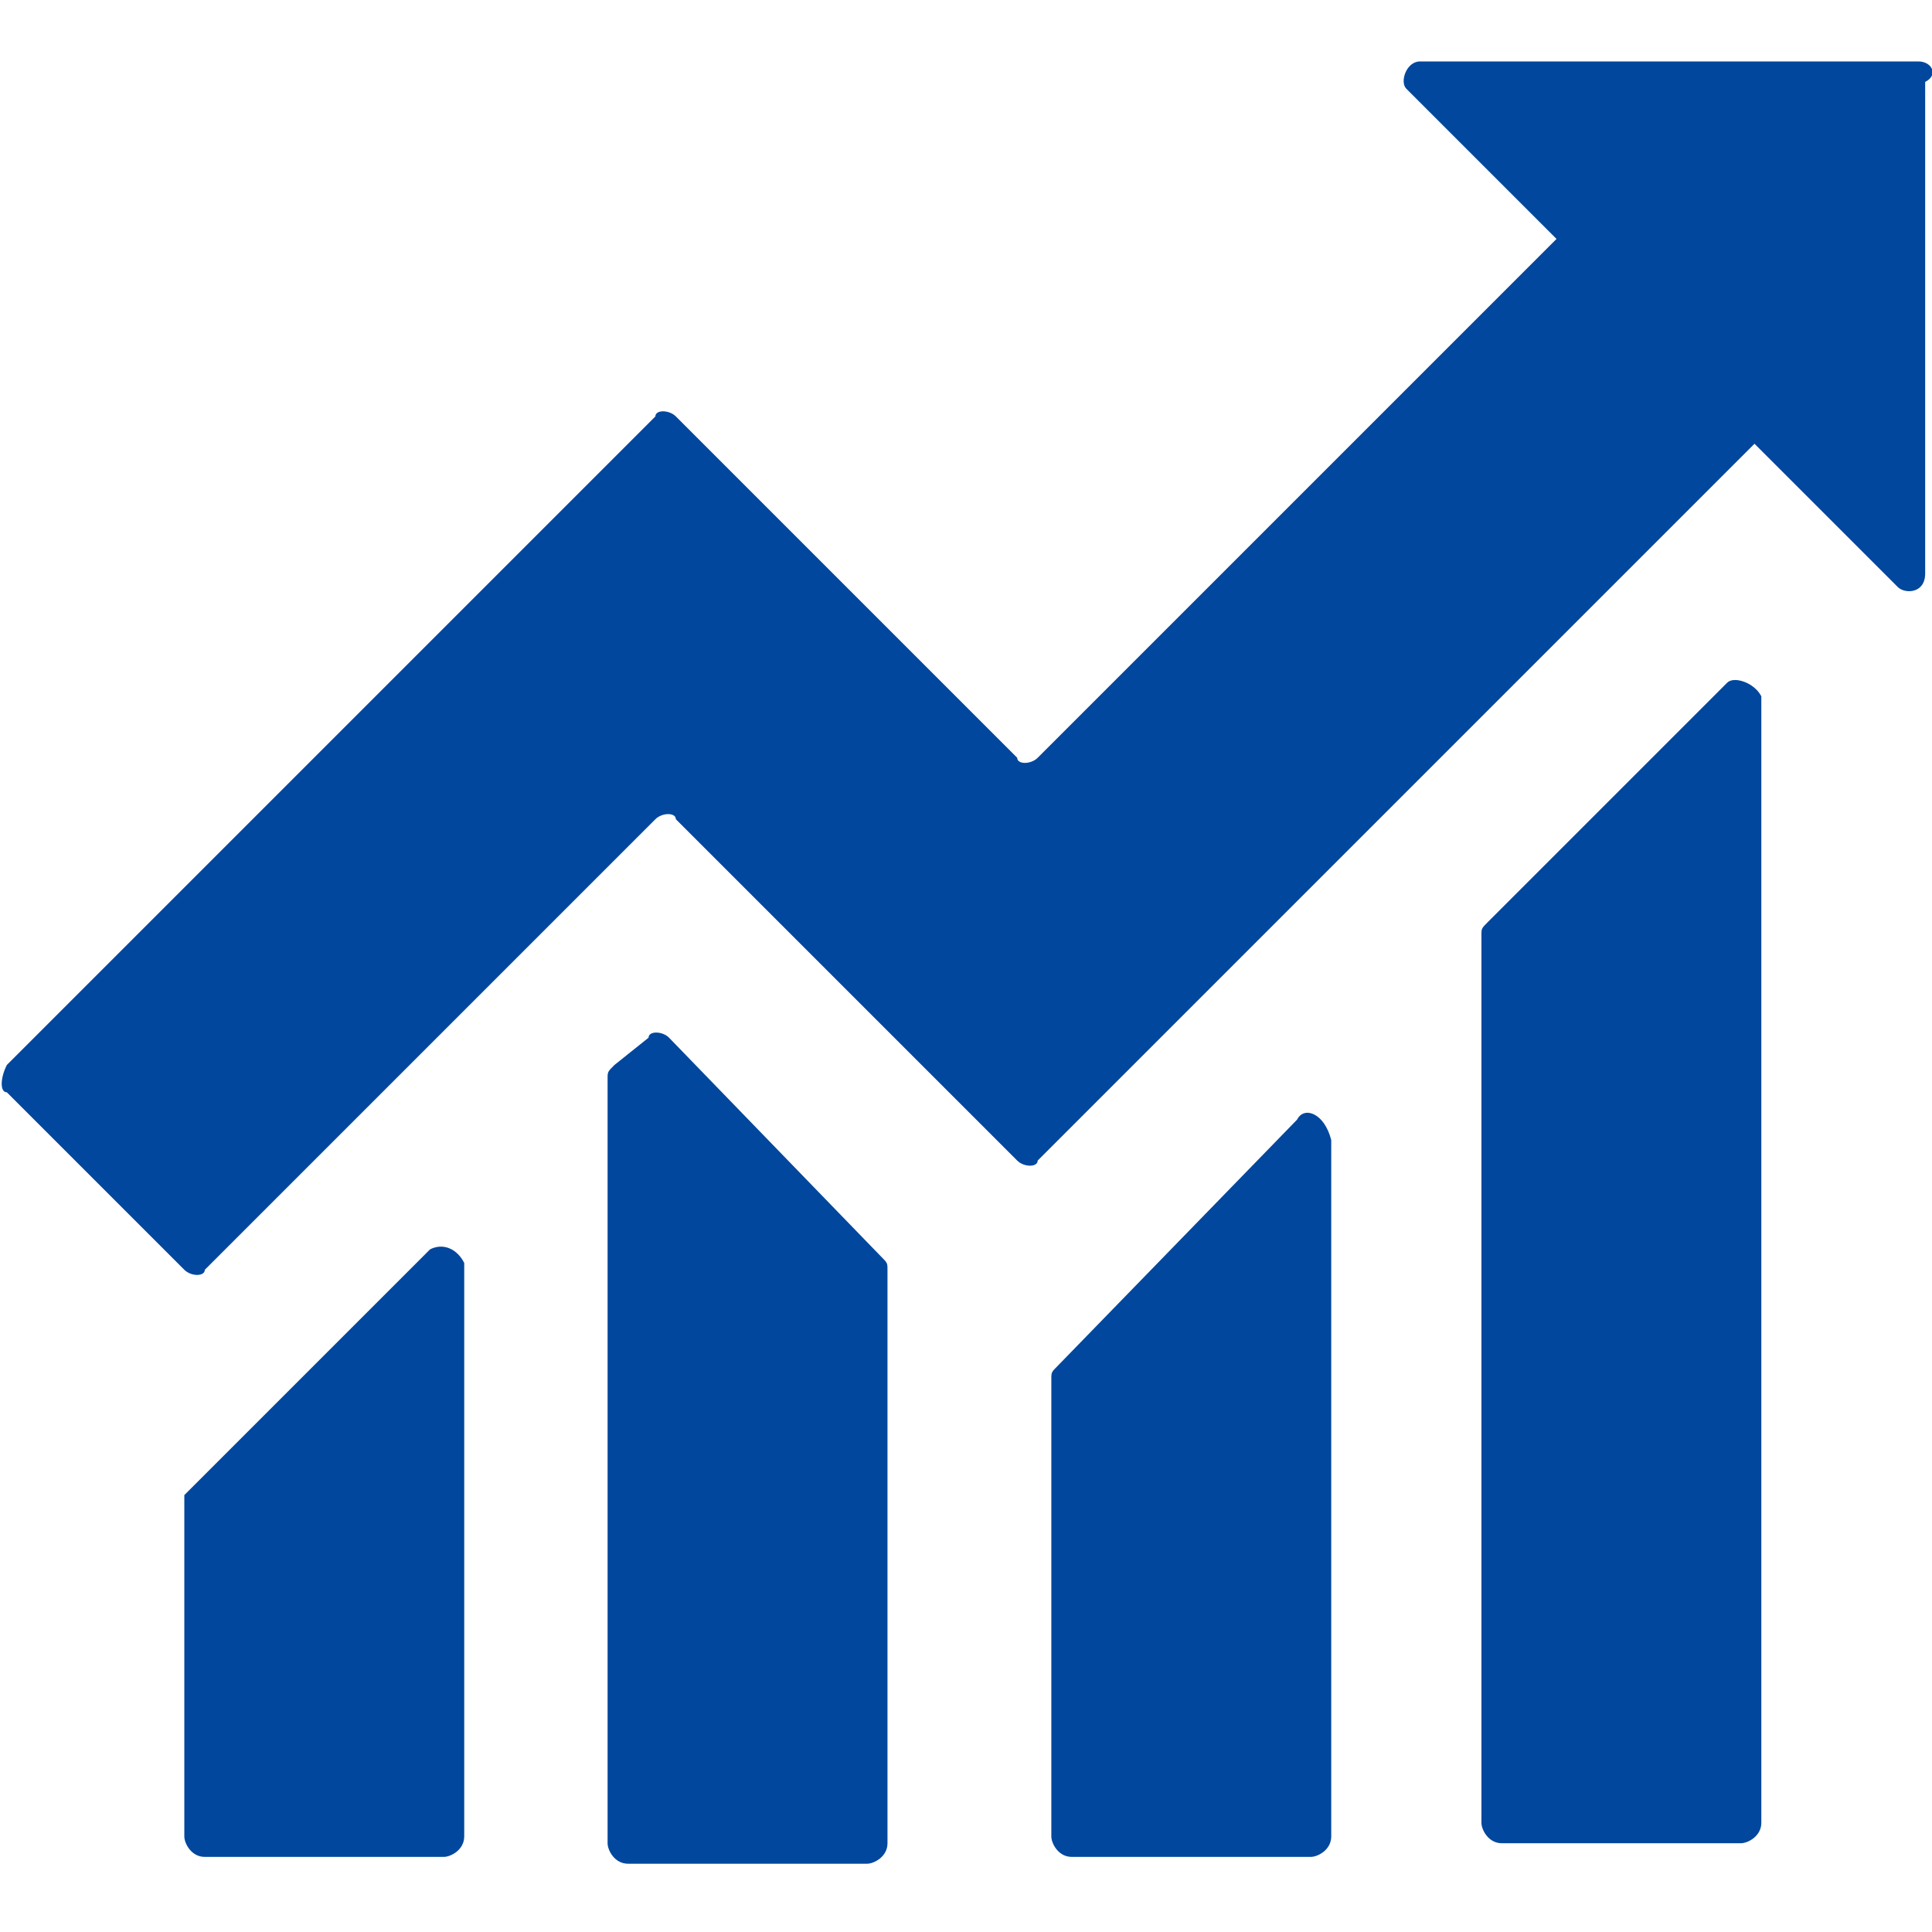<?xml version="1.0" encoding="utf-8"?>
<!-- Generator: Adobe Illustrator 23.1.1, SVG Export Plug-In . SVG Version: 6.00 Build 0)  -->
<svg version="1.1" id="レイヤー_1" xmlns="http://www.w3.org/2000/svg" xmlns:xlink="http://www.w3.org/1999/xlink" x="0px"
	 y="0px" viewBox="0 0 28.3 28.3" style="enable-background:new 0 0 28.3 28.3;" xml:space="preserve">
<style type="text/css">
	.st0{fill:#00479D;}
</style>
<g>
	<path class="st0" d="M6.3,18.3l-3.6,3.6l0,0v5c0,0.1,0.1,0.3,0.3,0.3h3.5c0.1,0,0.3-0.1,0.3-0.3v-8.4C6.7,18.3,6.5,18.2,6.3,18.3z"
		/>
	<path class="st0" d="M9.8,15.2c-0.1-0.1-0.3-0.1-0.3,0L9,15.6c-0.1,0.1-0.1,0.1-0.1,0.2V27c0,0.1,0.1,0.3,0.3,0.3h3.5
		c0.1,0,0.3-0.1,0.3-0.3v-8.4c0-0.1,0-0.1-0.1-0.2L9.8,15.2z"/>
	<path class="st0" d="M19,16.4L15.5,20c-0.1,0.1-0.1,0.1-0.1,0.2v6.7c0,0.1,0.1,0.3,0.3,0.3h3.5c0.1,0,0.3-0.1,0.3-0.3V16.7
		C19.4,16.3,19.1,16.2,19,16.4z"/>
	<path class="st0" d="M25.3,10l-3.5,3.5c-0.1,0.1-0.1,0.1-0.1,0.2v13c0,0.1,0.1,0.3,0.3,0.3h3.5c0.1,0,0.3-0.1,0.3-0.3V10.2
		C25.7,10,25.4,9.9,25.3,10z"/>
	<path class="st0" d="M28.1,0.9h-7.3c-0.2,0-0.3,0.3-0.2,0.4l2.2,2.2l-7.6,7.6c-0.1,0.1-0.3,0.1-0.3,0l-5-5c-0.1-0.1-0.3-0.1-0.3,0
		l-9.5,9.5C0,15.8,0,16,0.1,16l2.6,2.6c0.1,0.1,0.3,0.1,0.3,0L9.6,12c0.1-0.1,0.3-0.1,0.3,0l5,5c0.1,0.1,0.3,0.1,0.3,0L25.7,6.5
		l2.1,2.1c0.1,0.1,0.4,0.1,0.4-0.2V1.2C28.4,1.1,28.3,0.9,28.1,0.9z"/>
</g>
</svg>
